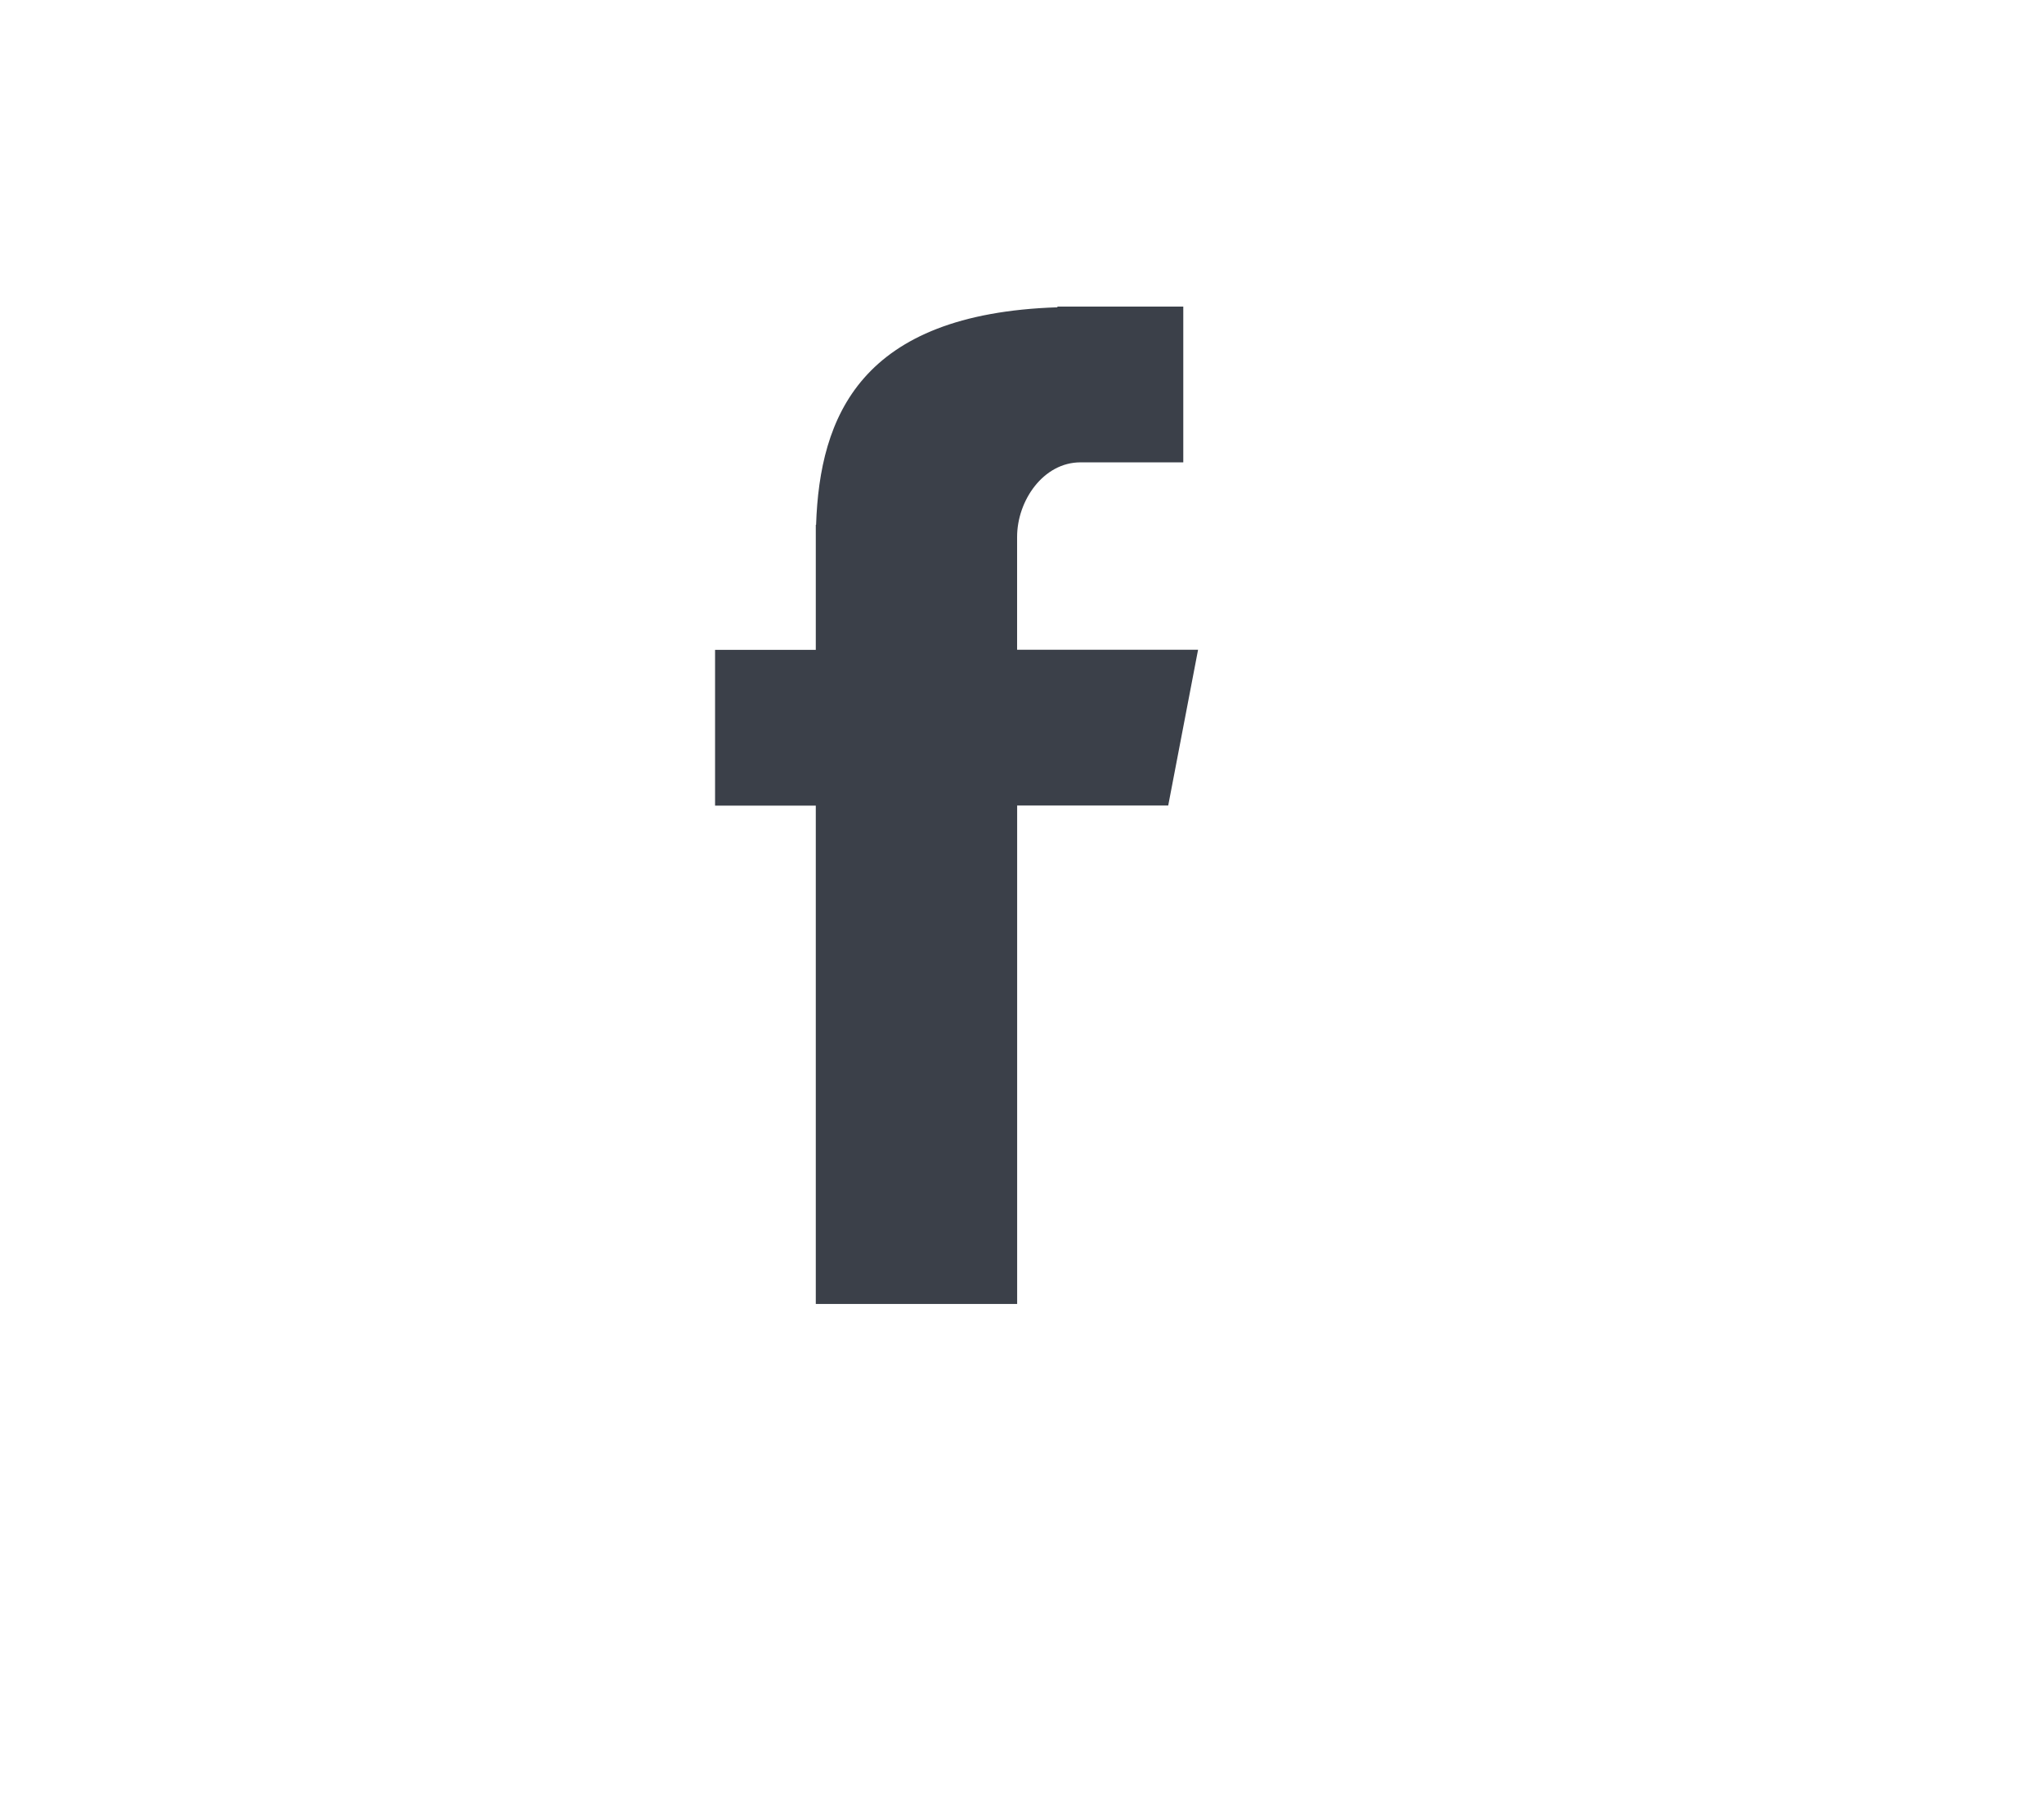 <svg width="43" height="38" viewBox="0 0 43 38" fill="none" xmlns="http://www.w3.org/2000/svg">
<path fill-rule="evenodd" clip-rule="evenodd" d="M17.162 27.433H21.398V16.947H24.576L25.204 13.67H21.397V11.296C21.397 10.531 21.949 9.727 22.73 9.727H24.893V6.45H22.245V6.465C18.097 6.6 17.245 8.766 17.168 11.041H17.162V13.672H15.043V16.949H17.162V27.433Z" fill="#3B4049"/>
</svg>
